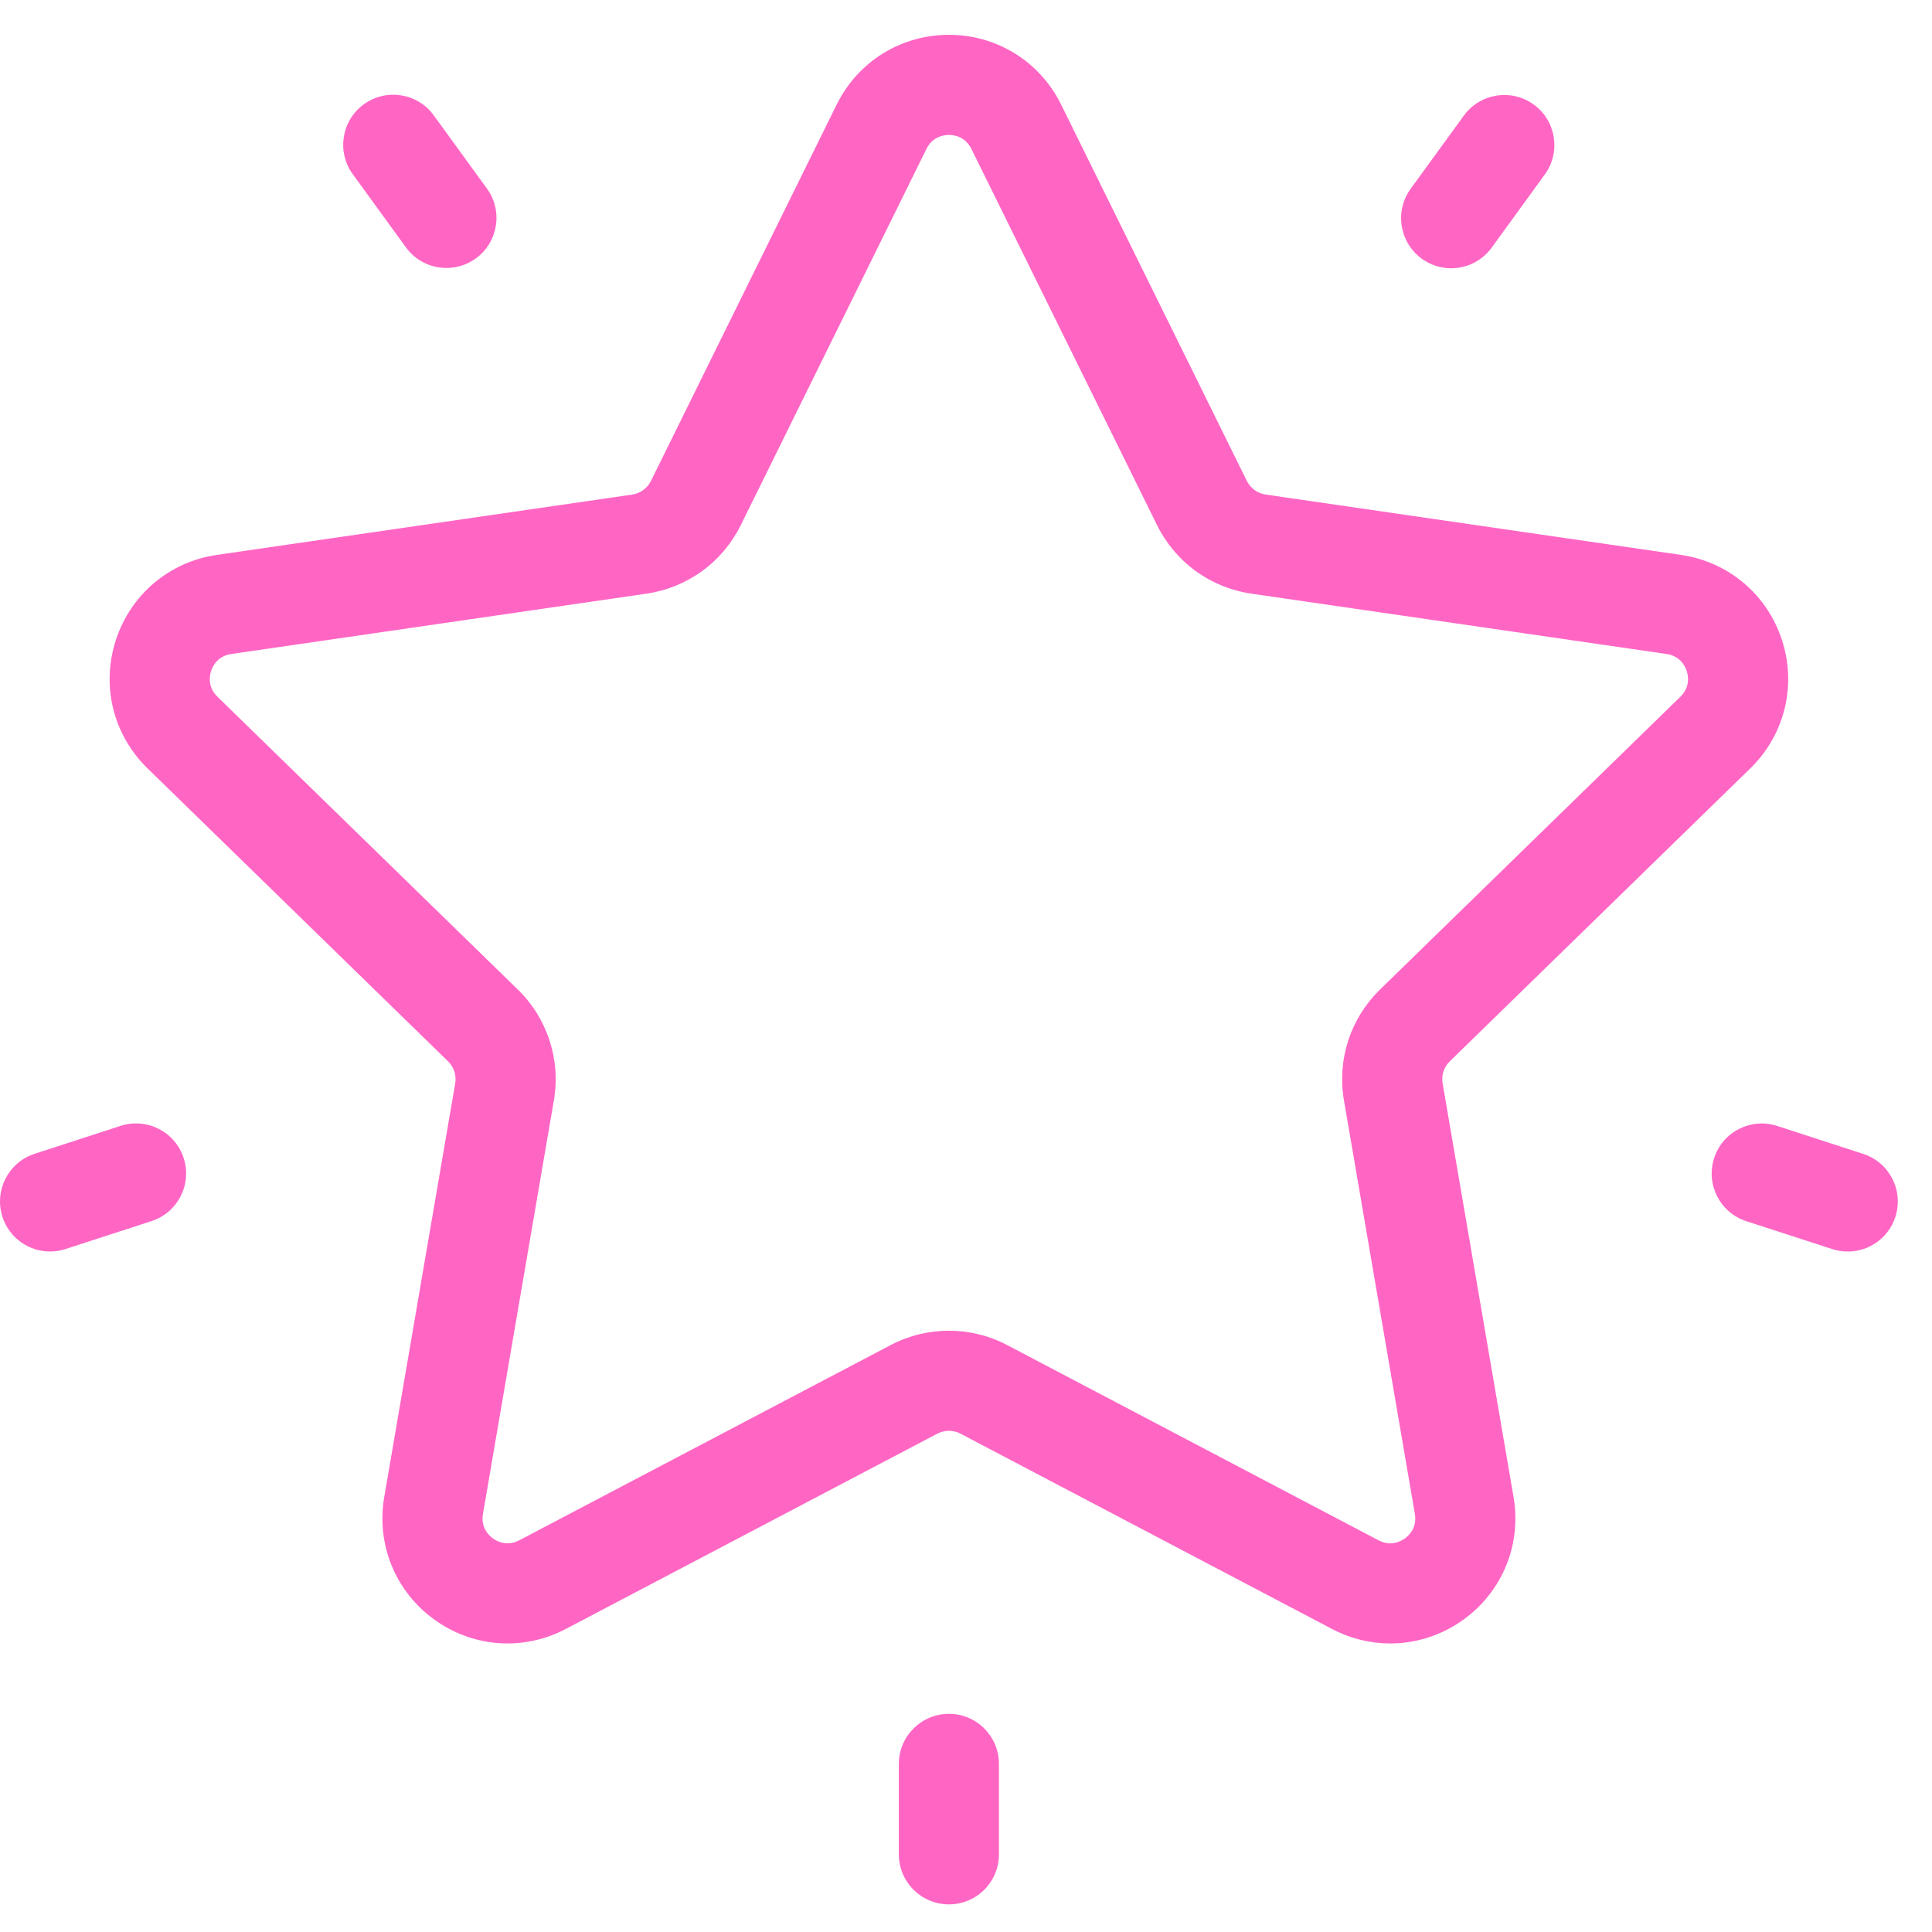 <?xml version="1.0" encoding="UTF-8"?>
<svg xmlns="http://www.w3.org/2000/svg" width="51" height="51" viewBox="0 0 51 51" fill="none">
  <path d="M46.204 20.283C47.111 19.399 47.431 18.101 47.04 16.897C46.648 15.692 45.626 14.83 44.373 14.648L33.411 13.055C33.305 13.04 33.204 12.999 33.118 12.936C33.031 12.873 32.961 12.79 32.913 12.694L28.011 2.761C27.451 1.625 26.316 0.919 25.049 0.919C23.782 0.919 22.647 1.625 22.086 2.761L17.184 12.694C17.137 12.79 17.067 12.873 16.98 12.936C16.893 12.999 16.792 13.04 16.686 13.056L5.725 14.648C4.471 14.83 3.45 15.692 3.058 16.897C2.666 18.101 2.987 19.399 3.894 20.283L11.826 28.015C11.902 28.09 11.96 28.182 11.993 28.284C12.026 28.386 12.034 28.494 12.016 28.6L10.143 39.517C9.929 40.766 10.433 42.004 11.458 42.748C12.482 43.493 13.816 43.589 14.937 43L24.741 37.846C24.836 37.796 24.942 37.77 25.049 37.77C25.156 37.77 25.262 37.796 25.356 37.846L35.161 43C35.648 43.257 36.176 43.383 36.701 43.383C37.383 43.383 38.061 43.169 38.64 42.748C39.665 42.004 40.168 40.766 39.954 39.517L38.082 28.6C38.063 28.494 38.071 28.386 38.105 28.284C38.138 28.182 38.195 28.09 38.272 28.015L46.204 20.283ZM35.477 29.047L37.349 39.964C37.412 40.33 37.186 40.538 37.087 40.61C36.986 40.683 36.719 40.833 36.391 40.661L26.586 35.506C26.112 35.257 25.585 35.127 25.049 35.127C24.513 35.127 23.986 35.257 23.512 35.506L13.707 40.66C13.379 40.833 13.111 40.683 13.011 40.61C12.912 40.538 12.686 40.329 12.749 39.964L14.621 29.047C14.712 28.519 14.673 27.977 14.507 27.467C14.341 26.958 14.055 26.496 13.671 26.123L5.739 18.391C5.474 18.132 5.534 17.831 5.572 17.713C5.61 17.596 5.738 17.317 6.105 17.264L17.067 15.671C17.597 15.594 18.1 15.389 18.534 15.074C18.967 14.76 19.317 14.344 19.554 13.864L24.456 3.931C24.621 3.598 24.925 3.562 25.049 3.562C25.172 3.562 25.477 3.598 25.642 3.931V3.931L30.544 13.864C30.781 14.344 31.131 14.76 31.564 15.075C31.998 15.389 32.501 15.594 33.031 15.671L43.993 17.264C44.359 17.317 44.488 17.596 44.526 17.714C44.564 17.831 44.624 18.132 44.359 18.391L36.427 26.123C36.043 26.497 35.756 26.958 35.591 27.467C35.425 27.977 35.386 28.519 35.477 29.047ZM40.487 2.76C39.896 2.331 39.07 2.462 38.641 3.053L37.238 4.983C36.809 5.574 36.94 6.4 37.531 6.829C37.756 6.993 38.028 7.082 38.306 7.082C38.715 7.082 39.118 6.893 39.377 6.537L40.779 4.606C41.208 4.016 41.078 3.189 40.487 2.76ZM12.853 4.976L11.45 3.045C11.021 2.455 10.195 2.324 9.604 2.753C9.014 3.182 8.883 4.008 9.312 4.598L10.715 6.529C10.837 6.698 10.998 6.836 11.184 6.93C11.37 7.025 11.576 7.074 11.785 7.074C12.055 7.074 12.326 6.992 12.561 6.822C13.151 6.393 13.282 5.566 12.853 4.976ZM4.848 30.569C4.623 29.875 3.877 29.495 3.183 29.72L0.913 30.458C0.219 30.683 -0.16 31.429 0.065 32.123C0.246 32.682 0.765 33.037 1.322 33.037C1.457 33.037 1.595 33.016 1.73 32.971L4 32.234C4.694 32.008 5.074 31.263 4.848 30.569ZM25.049 45.241C24.319 45.241 23.727 45.833 23.727 46.563V48.949C23.727 49.679 24.319 50.271 25.049 50.271C25.779 50.271 26.37 49.679 26.37 48.949V46.563C26.37 45.833 25.779 45.241 25.049 45.241ZM49.184 30.46L46.914 29.722C46.22 29.497 45.474 29.876 45.249 30.571C45.023 31.265 45.403 32.01 46.097 32.236L48.367 32.973C48.499 33.016 48.637 33.038 48.775 33.038C49.333 33.038 49.851 32.683 50.032 32.125C50.258 31.431 49.878 30.685 49.184 30.46Z" fill="#FF66C4"></path>
</svg>
